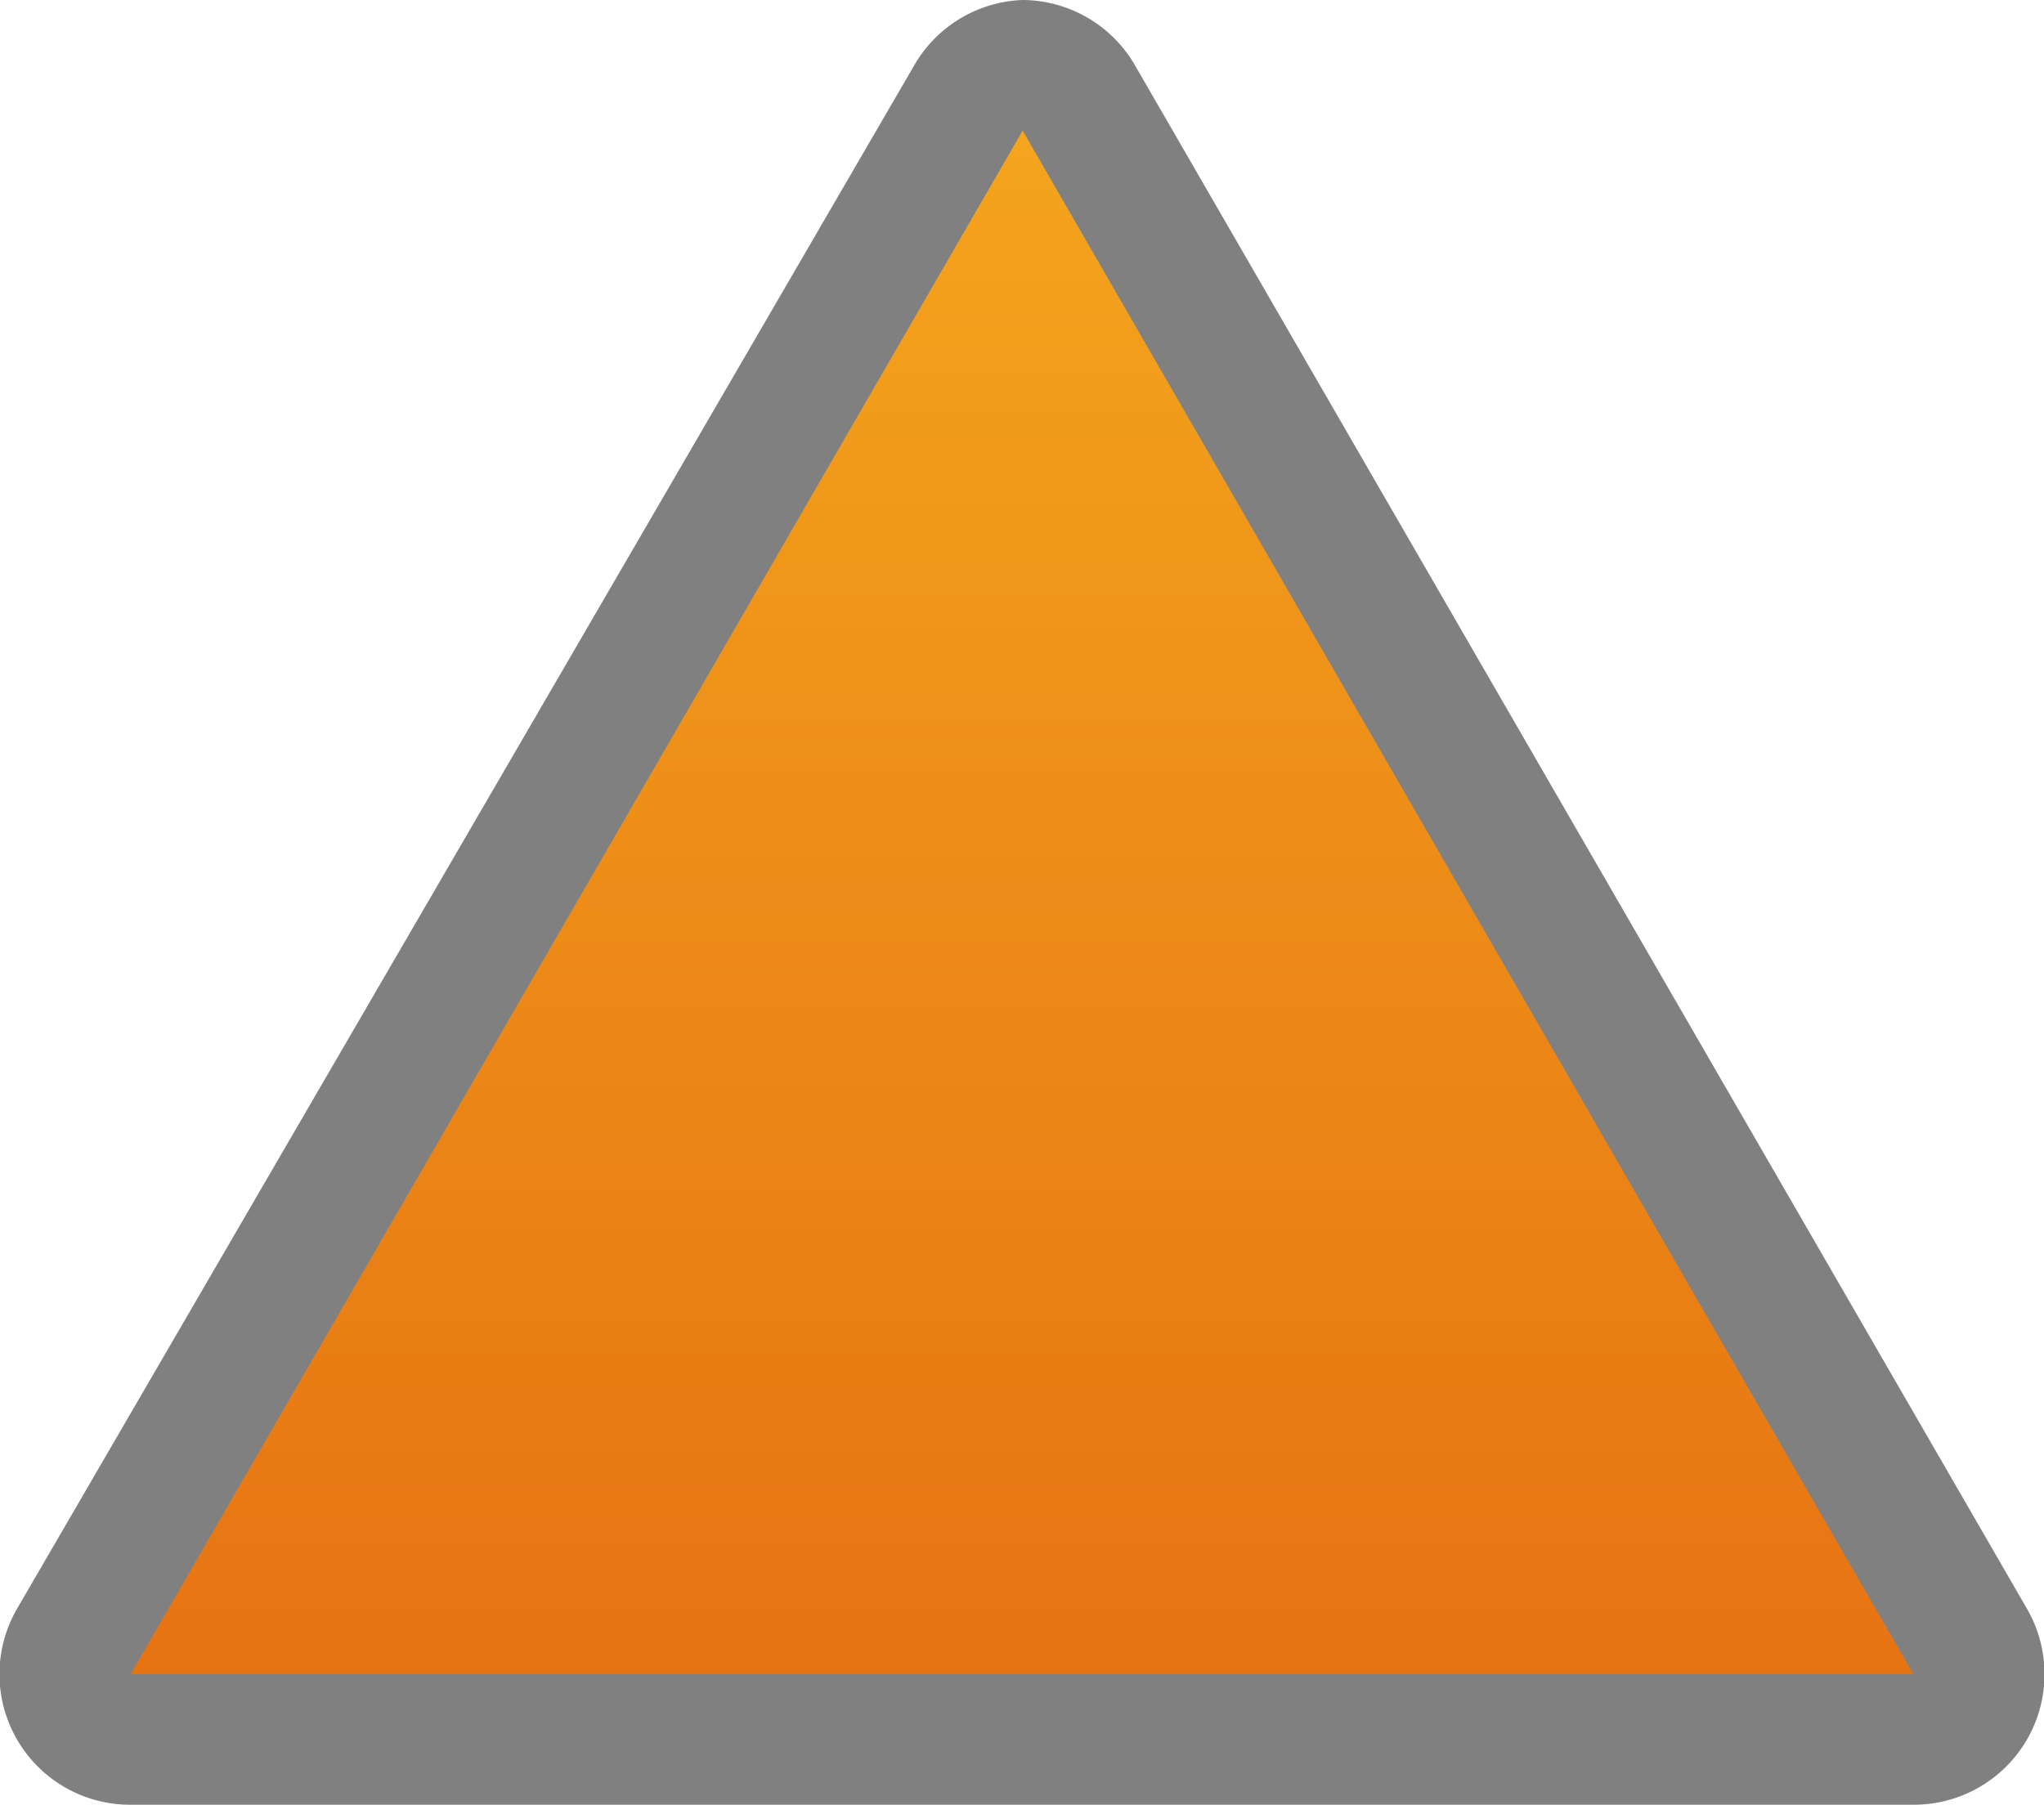 <svg xmlns="http://www.w3.org/2000/svg" xmlns:xlink="http://www.w3.org/1999/xlink" viewBox="0 0 15.65 13.82">
  <defs>
    <style>.cls-1{fill:url(#Unbenannter_Verlauf_3);}.cls-2{fill:gray;}</style>
    <linearGradient id="Unbenannter_Verlauf_3" x1="7.83" y1="0.83" x2="7.83" y2="13.14" gradientUnits="userSpaceOnUse">
      <stop offset="0" stop-color="#f4a51d"/>
      <stop offset="1" stop-color="#e67212"/>
    </linearGradient>
  </defs>
  <g id="Ebene_2" data-name="Ebene 2">
    <g id="Content_Top_100" data-name="Content Top 100">
      <path class="cls-1"
            d="M1,13.32a.48.48,0,0,1-.43-.25.5.5,0,0,1,0-.5L7.39.75a.5.5,0,0,1,.87,0l6.82,11.82a.5.5,0,0,1,0,.5.48.48,0,0,1-.43.25Z"/>
      <path class="cls-2"
            d="M7.83,1l6.82,11.82H1L7.83,1m0-1A1,1,0,0,0,7,.5L.13,12.32a1,1,0,0,0,0,1,1,1,0,0,0,.87.5H14.65a1,1,0,0,0,.87-.5,1,1,0,0,0,0-1L8.69.5A1,1,0,0,0,7.83,0Z"/>
    </g>
  </g>
</svg>